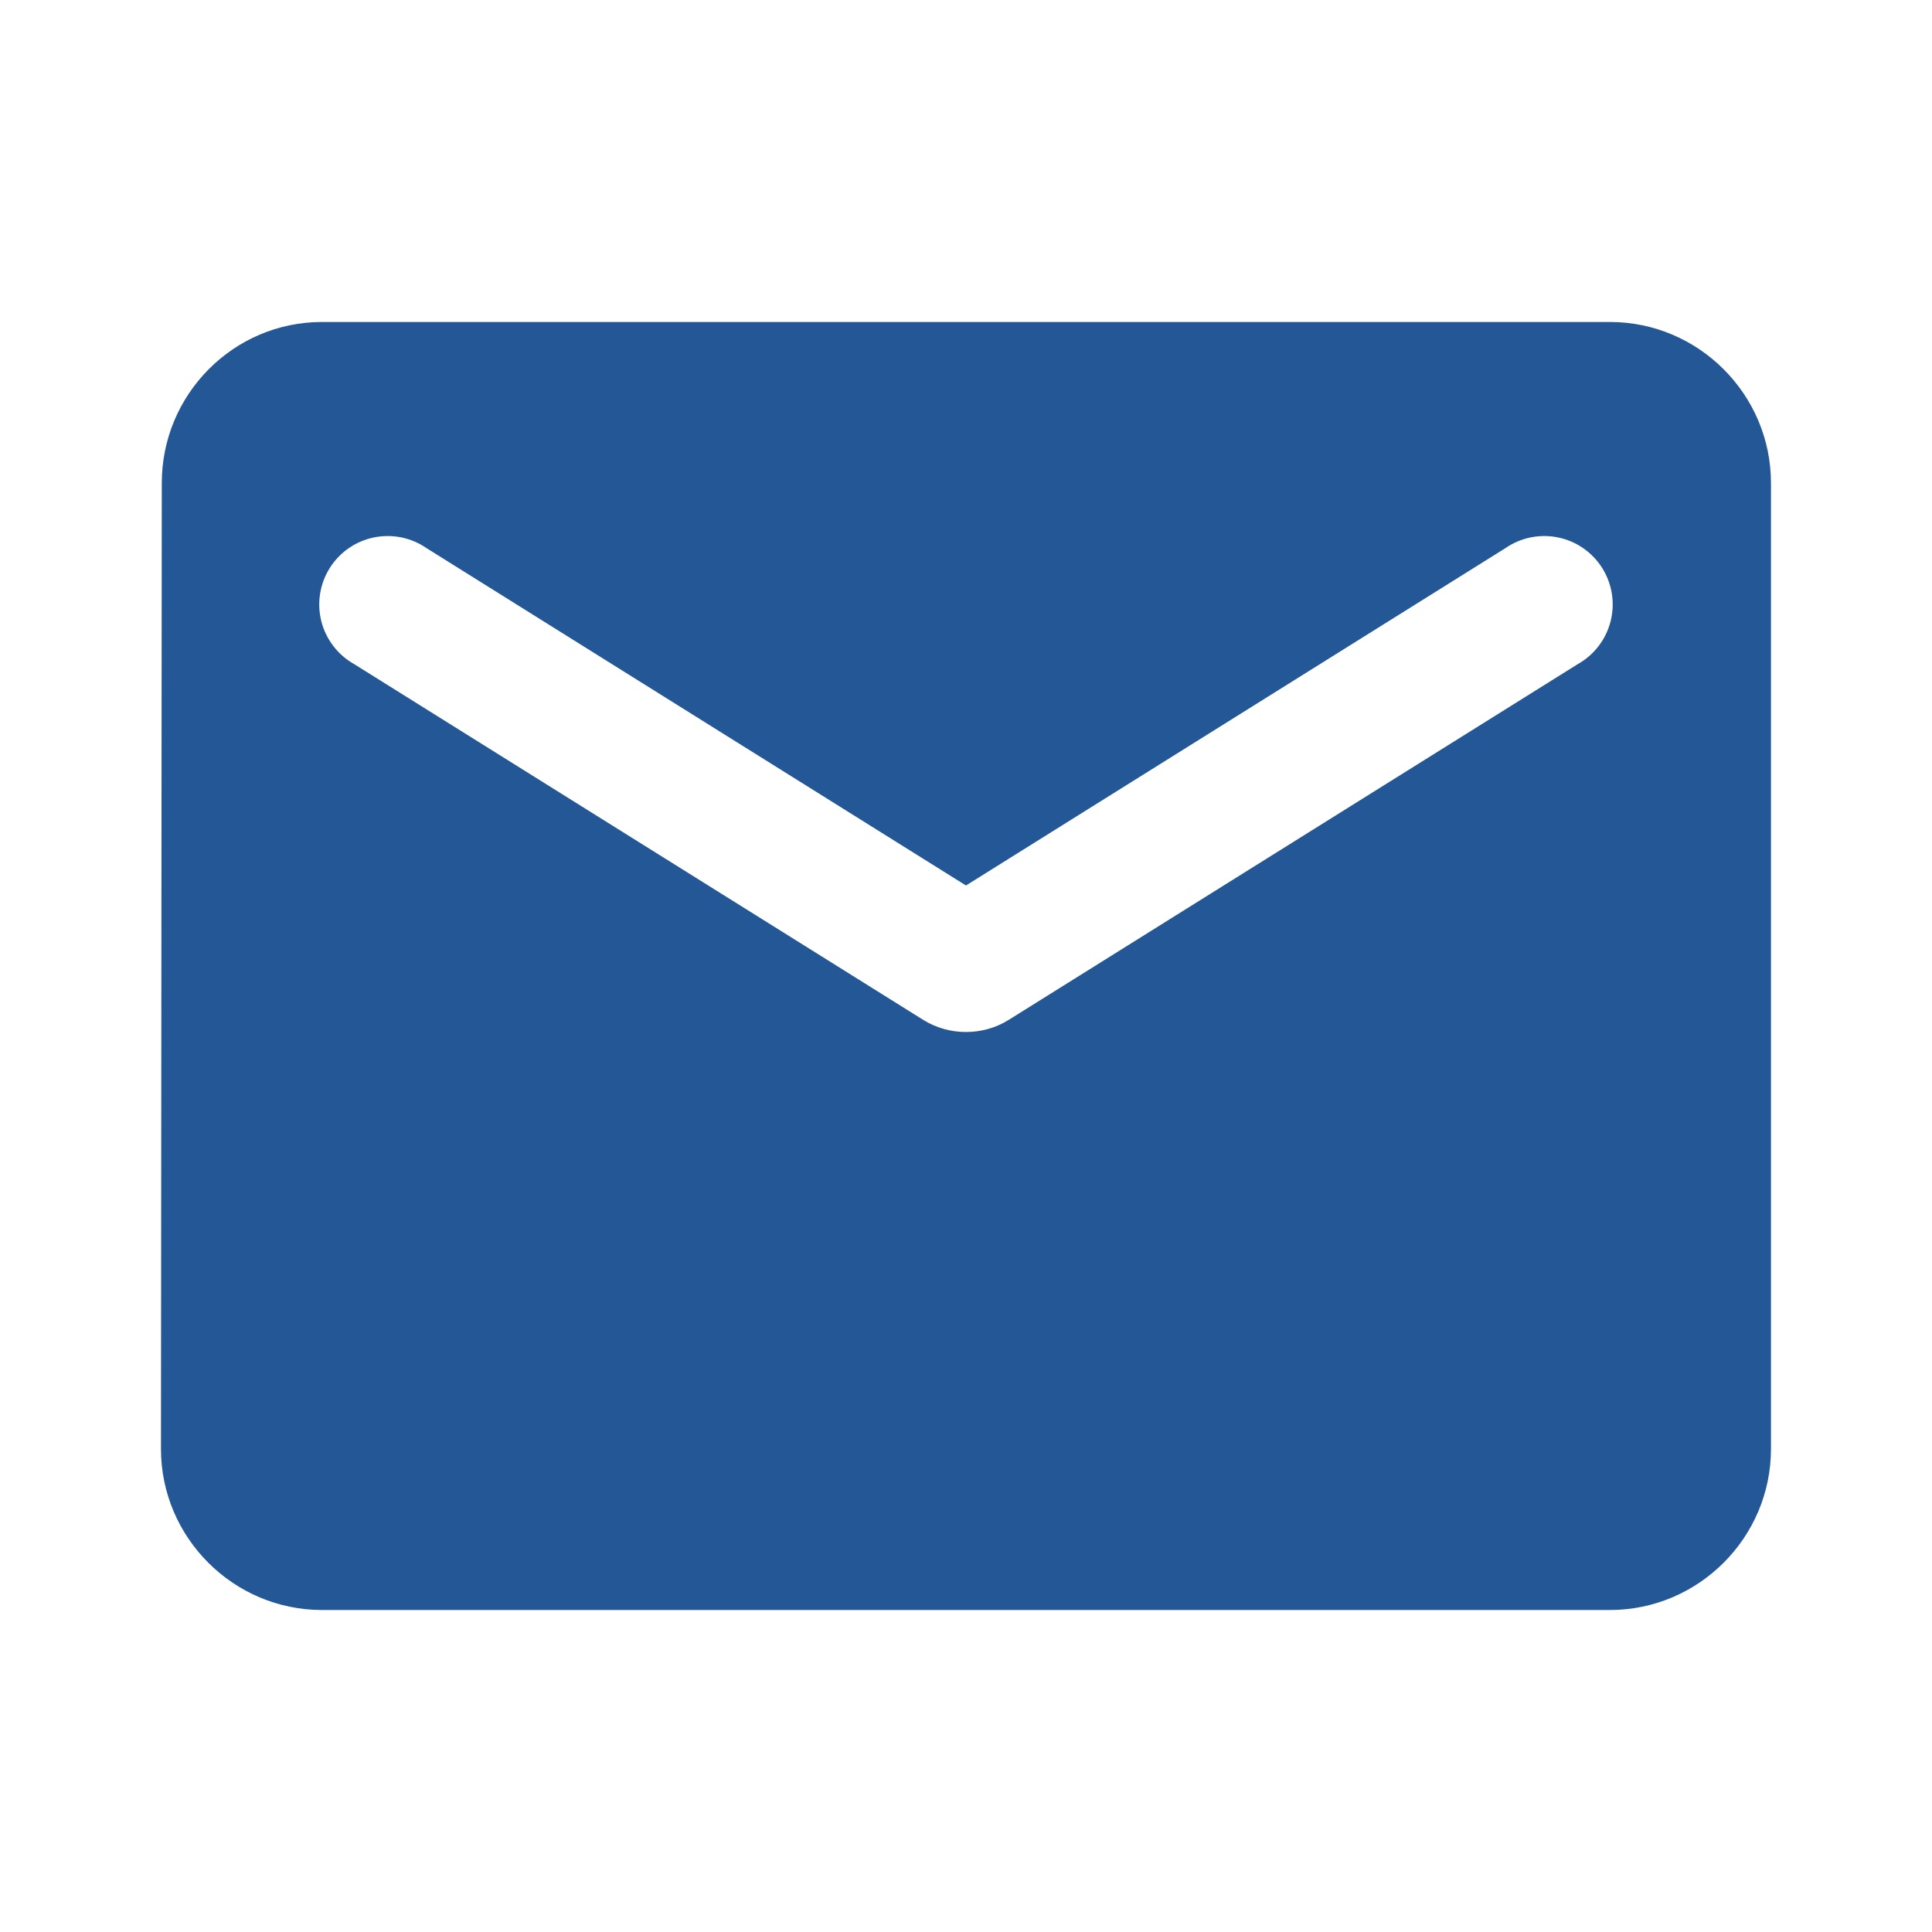 <?xml version="1.0" encoding="UTF-8"?> <svg xmlns="http://www.w3.org/2000/svg" width="100" height="100" viewBox="0 0 100 100" fill="none"><path d="M83.332 16.666H16.665C12.082 16.666 8.374 20.416 8.374 25L8.332 75C8.332 79.583 12.082 83.333 16.665 83.333H83.332C87.915 83.333 91.665 79.583 91.665 75V25C91.665 20.416 87.915 16.666 83.332 16.666ZM81.665 34.375L52.207 52.791C50.874 53.625 49.124 53.625 47.79 52.791L18.332 34.375C17.914 34.14 17.548 33.823 17.257 33.443C16.965 33.063 16.753 32.628 16.634 32.164C16.516 31.7 16.492 31.216 16.566 30.743C16.64 30.269 16.808 29.816 17.062 29.409C17.316 29.003 17.65 28.653 18.043 28.379C18.437 28.105 18.881 27.915 19.351 27.818C19.82 27.721 20.304 27.721 20.774 27.816C21.243 27.912 21.688 28.102 22.082 28.375L49.999 45.833L77.915 28.375C78.309 28.102 78.754 27.912 79.224 27.816C79.693 27.721 80.177 27.721 80.647 27.818C81.116 27.915 81.561 28.105 81.954 28.379C82.347 28.653 82.681 29.003 82.935 29.409C83.189 29.816 83.358 30.269 83.431 30.743C83.505 31.216 83.482 31.7 83.363 32.164C83.244 32.628 83.033 33.063 82.741 33.443C82.449 33.823 82.083 34.14 81.665 34.375Z" fill="url(#paint0_linear_132_12)"></path><defs><linearGradient id="paint0_linear_132_12" x1="86.942" y1="93.279" x2="-6.889" y2="48.715" gradientUnits="userSpaceOnUse"><stop stop-color="#235795"></stop><stop offset="1" stop-color="#235795"></stop></linearGradient></defs></svg> 